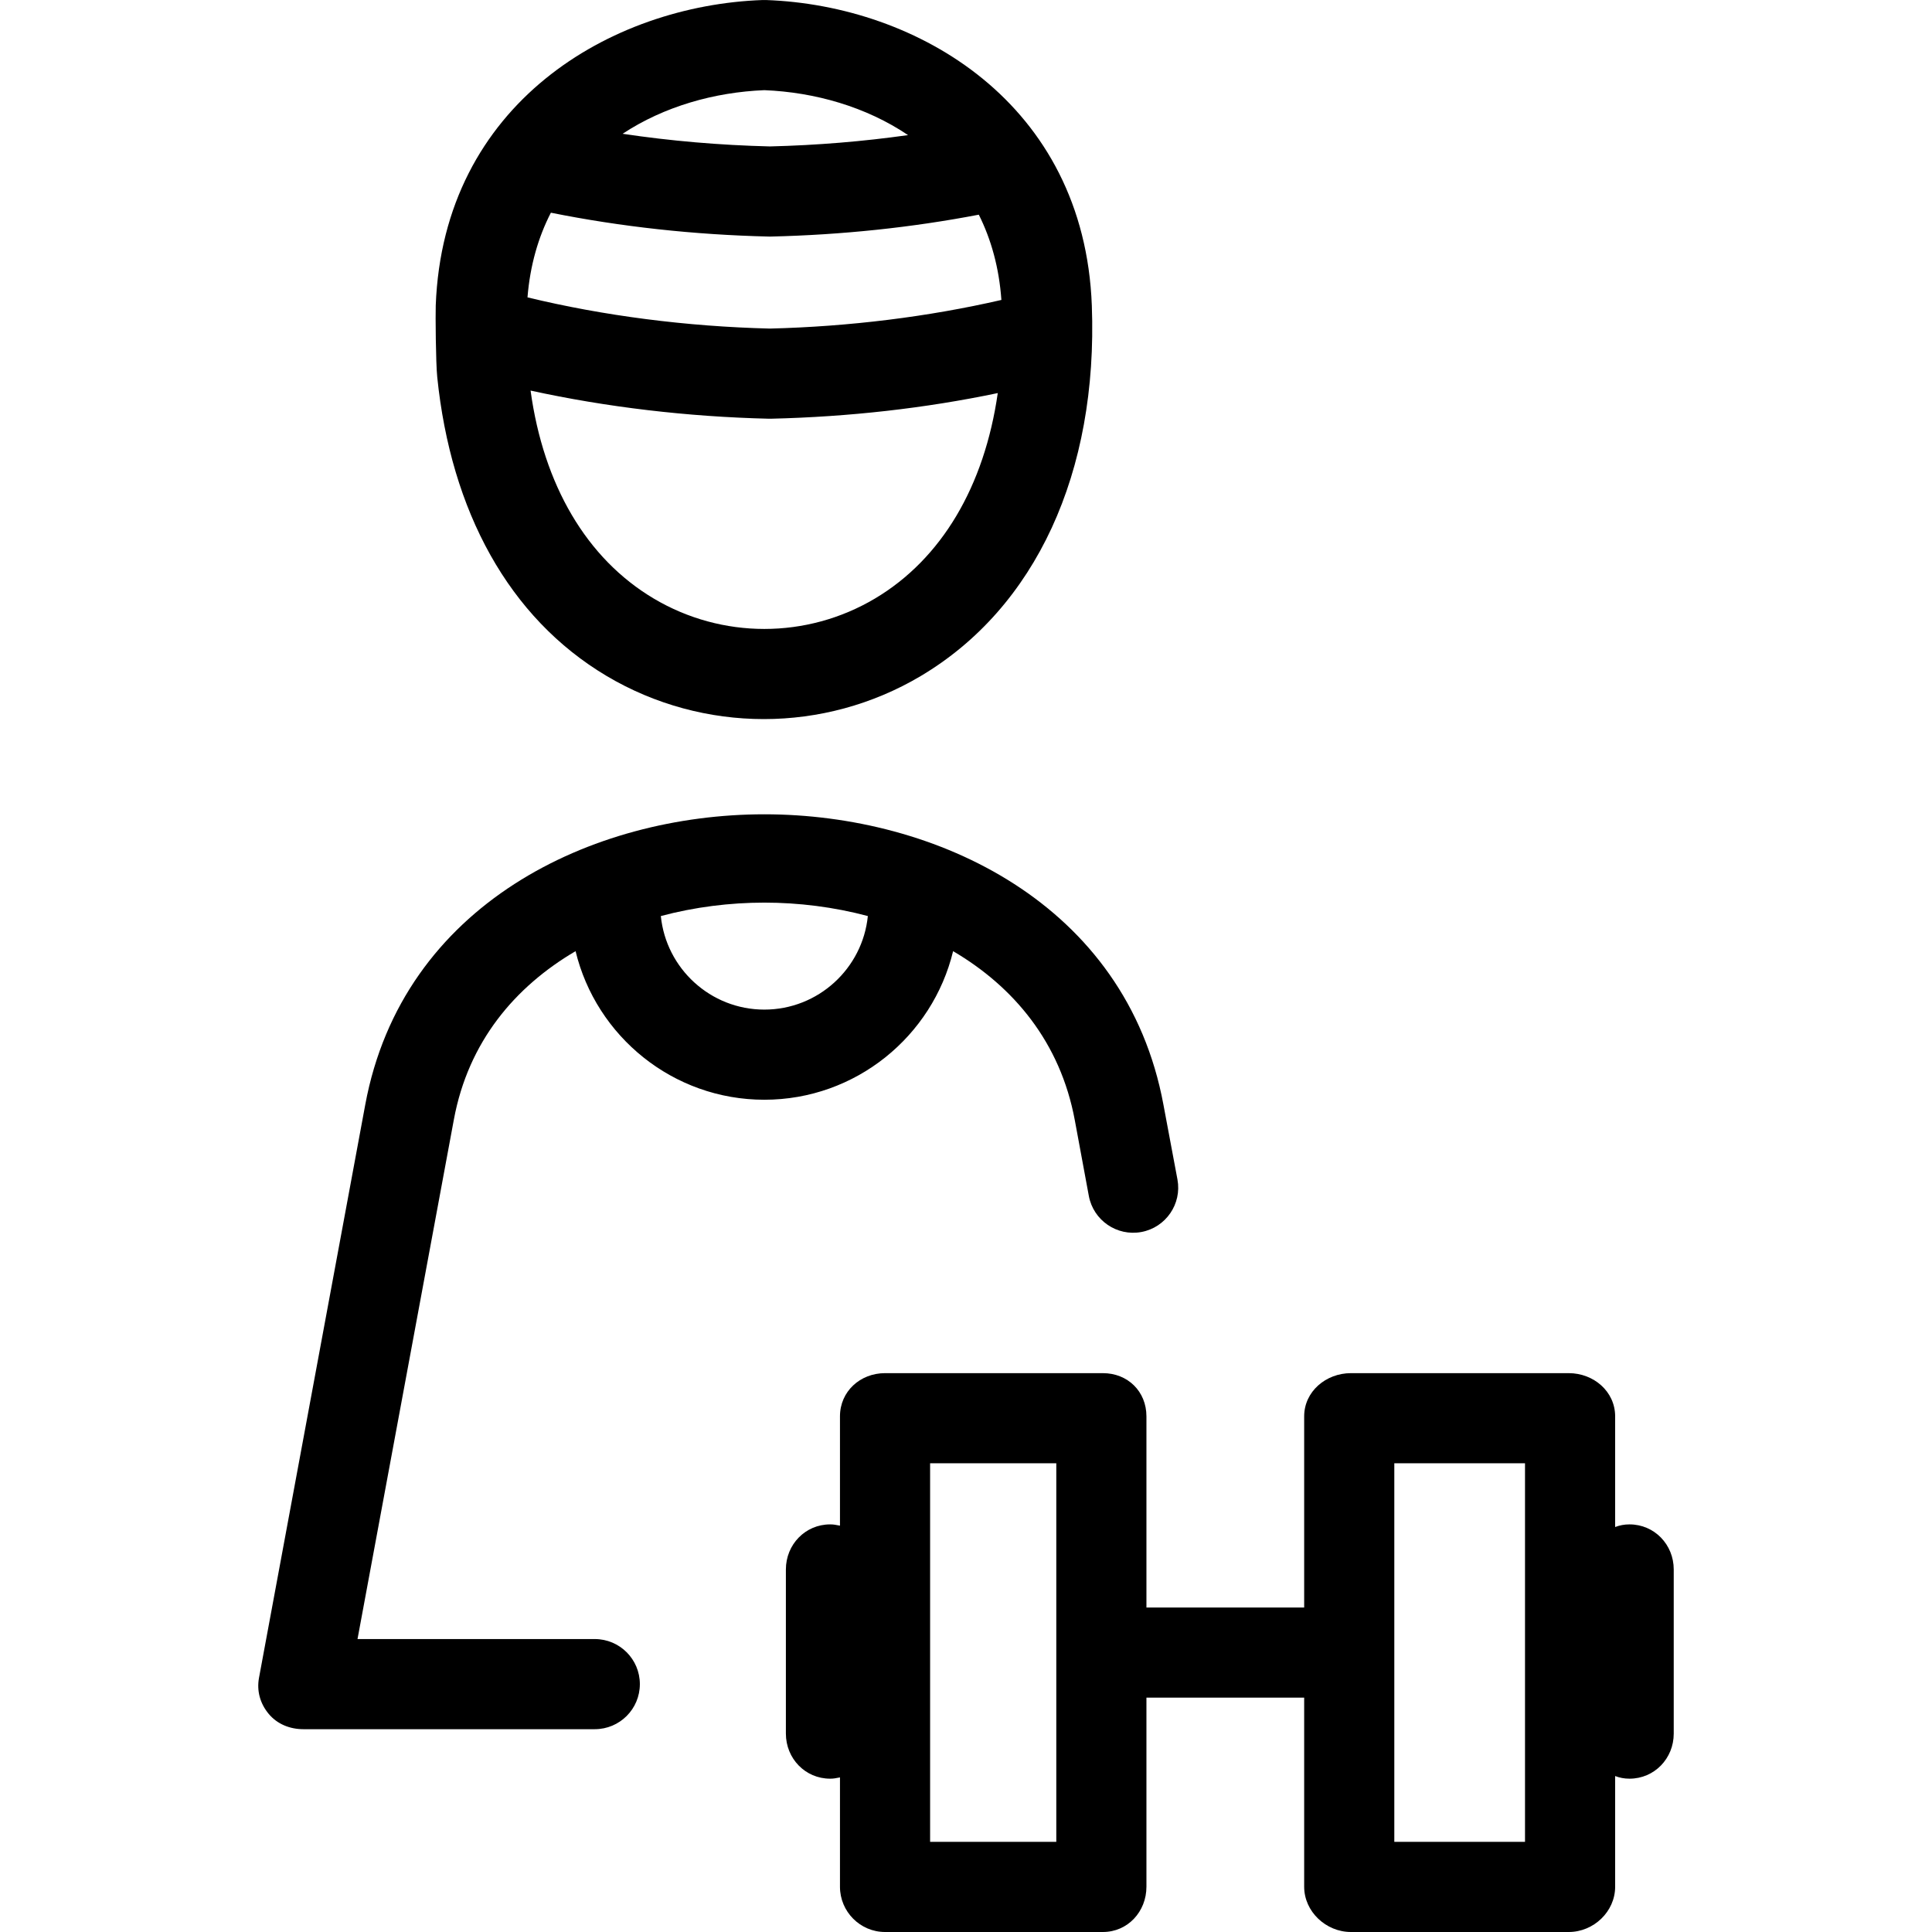<?xml version="1.0" encoding="iso-8859-1"?>
<!-- Generator: Adobe Illustrator 17.1.0, SVG Export Plug-In . SVG Version: 6.00 Build 0)  -->
<!DOCTYPE svg PUBLIC "-//W3C//DTD SVG 1.1//EN" "http://www.w3.org/Graphics/SVG/1.1/DTD/svg11.dtd">
<svg version="1.1" id="Capa_1" xmlns="http://www.w3.org/2000/svg" xmlns:xlink="http://www.w3.org/1999/xlink" x="0px" y="0px"
	 viewBox="0 0 428.681 428.681" style="enable-background:new 0 0 428.681 428.681;" xml:space="preserve">
<path d="M134.623,150.003c10.72,6.369,22.844,9.552,34.863,9.552c12.016,0,24.09-3.185,34.807-9.551
	c25.499-15.148,39.354-45.113,37.966-82.214c-1.679-44.887-38.663-66.603-72.327-67.784c-0.233-0.008-0.461-0.008-0.694,0
	C135.572,1.188,98.361,22.903,96.684,67.79c-0.073,1.968,0.003,12.644,0.33,15.856C100.044,113.369,112.87,137.079,134.623,150.003z
	 M194.133,132.81c-15.136,8.99-33.939,8.991-49.075-0.001c-14.926-8.867-24.461-25.221-27.332-46.147
	c16.828,3.678,34.848,5.817,52.861,6.244c0.157,0.004,0.315,0.004,0.474,0c17.358-0.411,34.229-2.321,50.328-5.689
	C218.427,107.879,208.928,124.02,194.133,132.81z M169.595,20.007c11.237,0.453,22.601,3.706,31.888,9.97
	c-10.003,1.415-20.257,2.257-30.659,2.513c-11.109-0.273-22.04-1.213-32.677-2.807C147.352,23.61,158.535,20.452,169.595,20.007z
	 M122.232,47.196c15.556,3.122,31.786,4.9,48.355,5.293c0.158,0.004,0.316,0.004,0.475,0c15.765-0.374,31.246-2.005,46.121-4.854
	c2.732,5.457,4.504,11.754,5.011,18.919c-16.21,3.737-33.8,5.92-51.369,6.352c-18.469-0.454-36.896-2.834-53.782-6.923
	C117.616,58.862,119.447,52.609,122.232,47.196z M361.561,338.239c-1.183,0-2.185,0.205-3.185,0.582v-24.557
	c0-5.522-4.774-9.584-10.297-9.584h-48.333c-5.522,0-10.37,4.062-10.37,9.584v42.416h-35v-42.416c0-5.522-4.145-9.584-9.667-9.584
	h-48.33c-5.523,0-10.003,4.062-10.003,9.584v24.256c-1-0.184-1.368-0.281-2.182-0.281c-5.523,0-9.818,4.478-9.818,10v36.422
	c0,5.522,4.295,10,9.818,10c0.814,0,1.182-0.098,2.182-0.281v24.259c0,5.522,4.48,10.042,10.003,10.042h48.33
	c5.522,0,9.667-4.52,9.667-10.042v-41.958h35v41.958c0,5.522,4.848,10.042,10.37,10.042h48.333c5.522,0,10.297-4.52,10.297-10.042
	v-24.56c1,0.377,2.002,0.582,3.185,0.582c5.522,0,9.815-4.478,9.815-10v-36.422C371.376,342.717,367.083,338.239,361.561,338.239z
	 M234.376,408.681h-28v-84h28V408.681z M338.376,408.681h-29v-84h29V408.681z M127.711,211.048
	c4.563,18.893,21.61,32.968,41.884,32.968s37.321-14.075,41.884-32.968c13.417,7.877,23.803,20.224,27.006,37.525l3.108,16.778
	c1.007,5.431,6.23,9.012,11.654,8.012c5.431-1.007,9.018-6.225,8.012-11.654l-3.108-16.576
	c-8.27-44.662-50.435-64.453-88.553-64.453c-0.002,0,0,0-0.002,0c-38.118,0-80.285,19.792-88.556,64.452L57.472,372.264
	c-0.542,2.921,0.245,5.729,2.145,8.014s4.717,3.403,7.688,3.403h64.669c5.523,0,10-4.478,10-10c0-5.523-4.478-10-10-10H79.327
	l21.378-115.259C103.91,231.119,114.294,218.925,127.711,211.048z M169.598,200.277c7.622,0,15.442,0.975,22.964,2.981
	c-1.171,11.64-11.024,20.757-22.967,20.757s-21.796-9.116-22.966-20.757C154.153,201.251,161.974,200.277,169.598,200.277z"/>
<g>
</g>
<g>
</g>
<g>
</g>
<g>
</g>
<g>
</g>
<g>
</g>
<g>
</g>
<g>
</g>
<g>
</g>
<g>
</g>
<g>
</g>
<g>
</g>
<g>
</g>
<g>
</g>
<g>
</g>
</svg>
